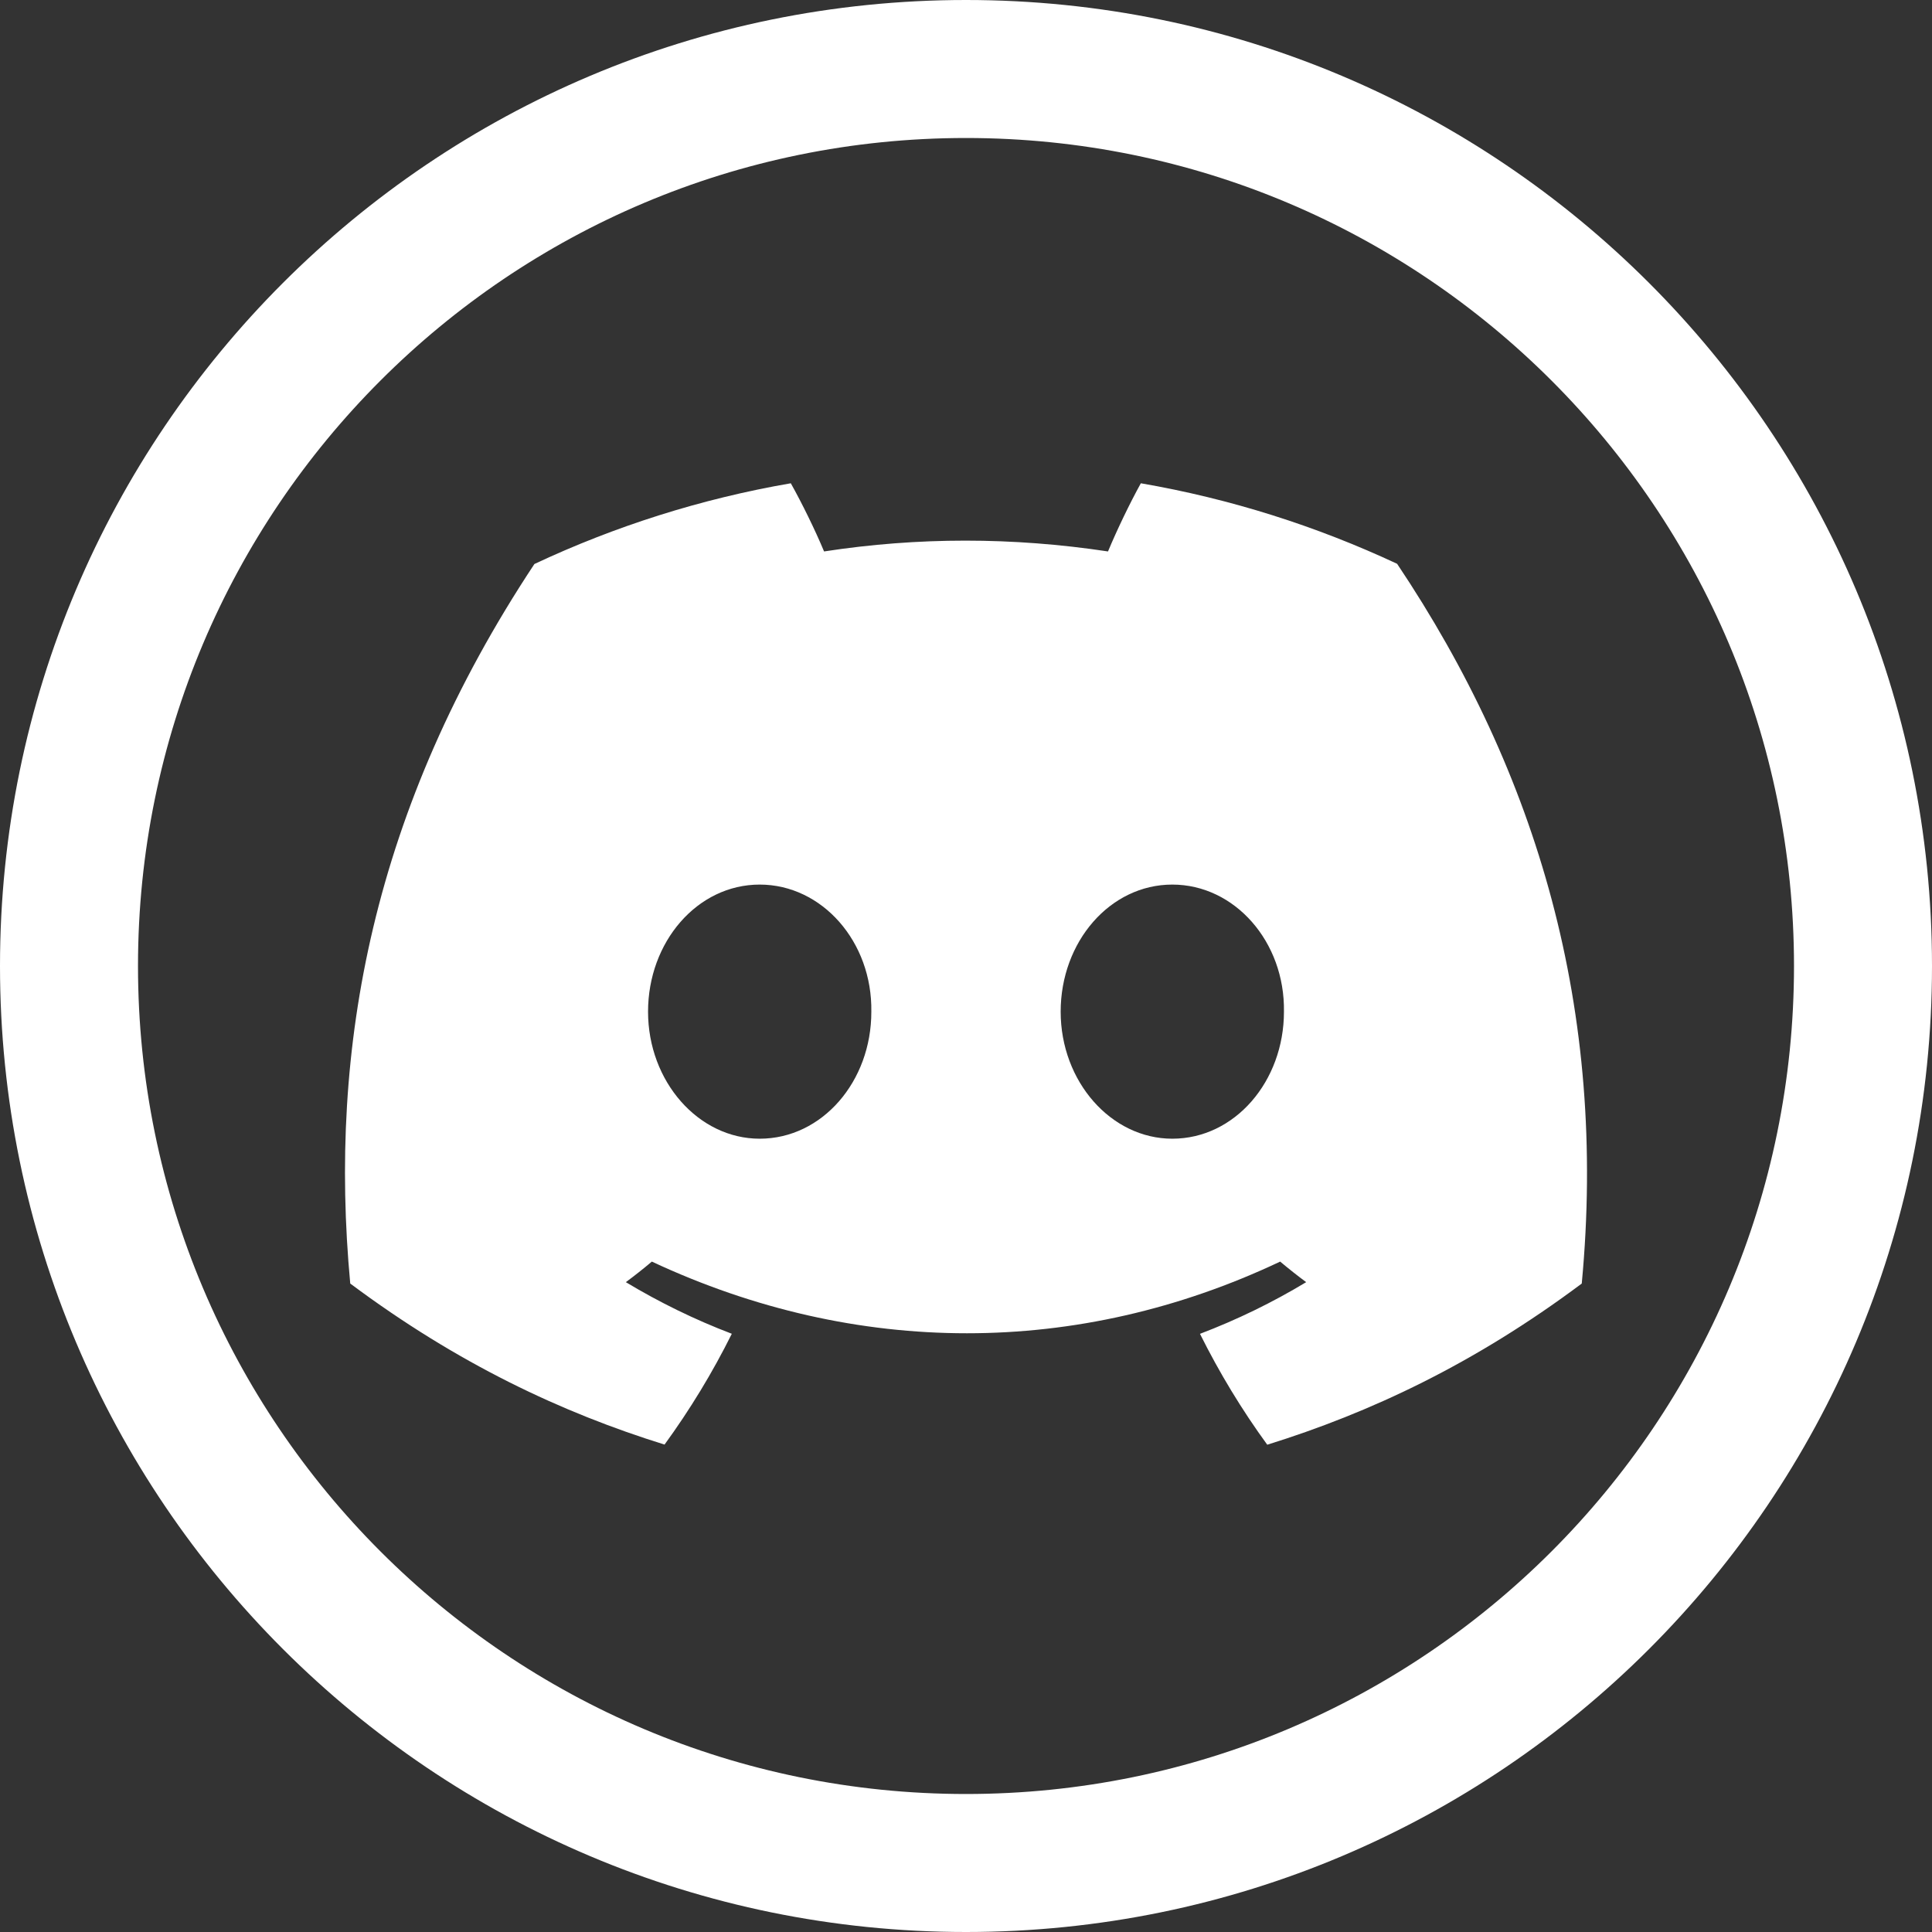 <svg width="28" height="28" viewBox="0 0 28 28" fill="none" xmlns="http://www.w3.org/2000/svg">
<rect x="0" y="0" width="28" height="28" fill="#333333" stroke="none"/>
<path fill-rule="evenodd" clip-rule="evenodd" d="M14 28C6.268 28 0 21.732 0 14C0 6.268 6.268 0 14 0C21.732 0 28 6.268 28 14C28 21.732 21.732 28 14 28ZM14 26C20.627 26 26 20.627 26 14C26 7.373 20.627 2 14 2C7.373 2 2 7.373 2 14C2 20.627 7.373 26 14 26Z" fill="white"/>
<path d="M20.248 8.171C19.082 7.626 17.837 7.229 16.534 7.004C16.374 7.293 16.187 7.682 16.058 7.992C14.674 7.783 13.302 7.783 11.943 7.992C11.814 7.682 11.623 7.293 11.461 7.004C10.158 7.229 8.91 7.627 7.745 8.174C5.395 11.725 4.758 15.188 5.076 18.602C6.635 19.766 8.146 20.474 9.631 20.936C9.998 20.432 10.325 19.895 10.606 19.33C10.07 19.126 9.556 18.874 9.07 18.582C9.199 18.487 9.325 18.387 9.447 18.284C12.409 19.669 15.627 19.669 18.553 18.284C18.676 18.387 18.802 18.487 18.93 18.582C18.443 18.876 17.927 19.127 17.391 19.331C17.672 19.895 17.998 20.433 18.366 20.938C19.853 20.475 21.365 19.768 22.924 18.602C23.297 14.645 22.285 11.213 20.248 8.171ZM11.01 16.503C10.121 16.503 9.392 15.673 9.392 14.662C9.392 13.651 10.105 12.82 11.01 12.82C11.915 12.82 12.644 13.65 12.628 14.662C12.63 15.673 11.915 16.503 11.01 16.503ZM16.99 16.503C16.101 16.503 15.372 15.673 15.372 14.662C15.372 13.651 16.085 12.82 16.99 12.82C17.895 12.82 18.624 13.65 18.608 14.662C18.608 15.673 17.895 16.503 16.99 16.503Z" fill="white"/>
</svg>